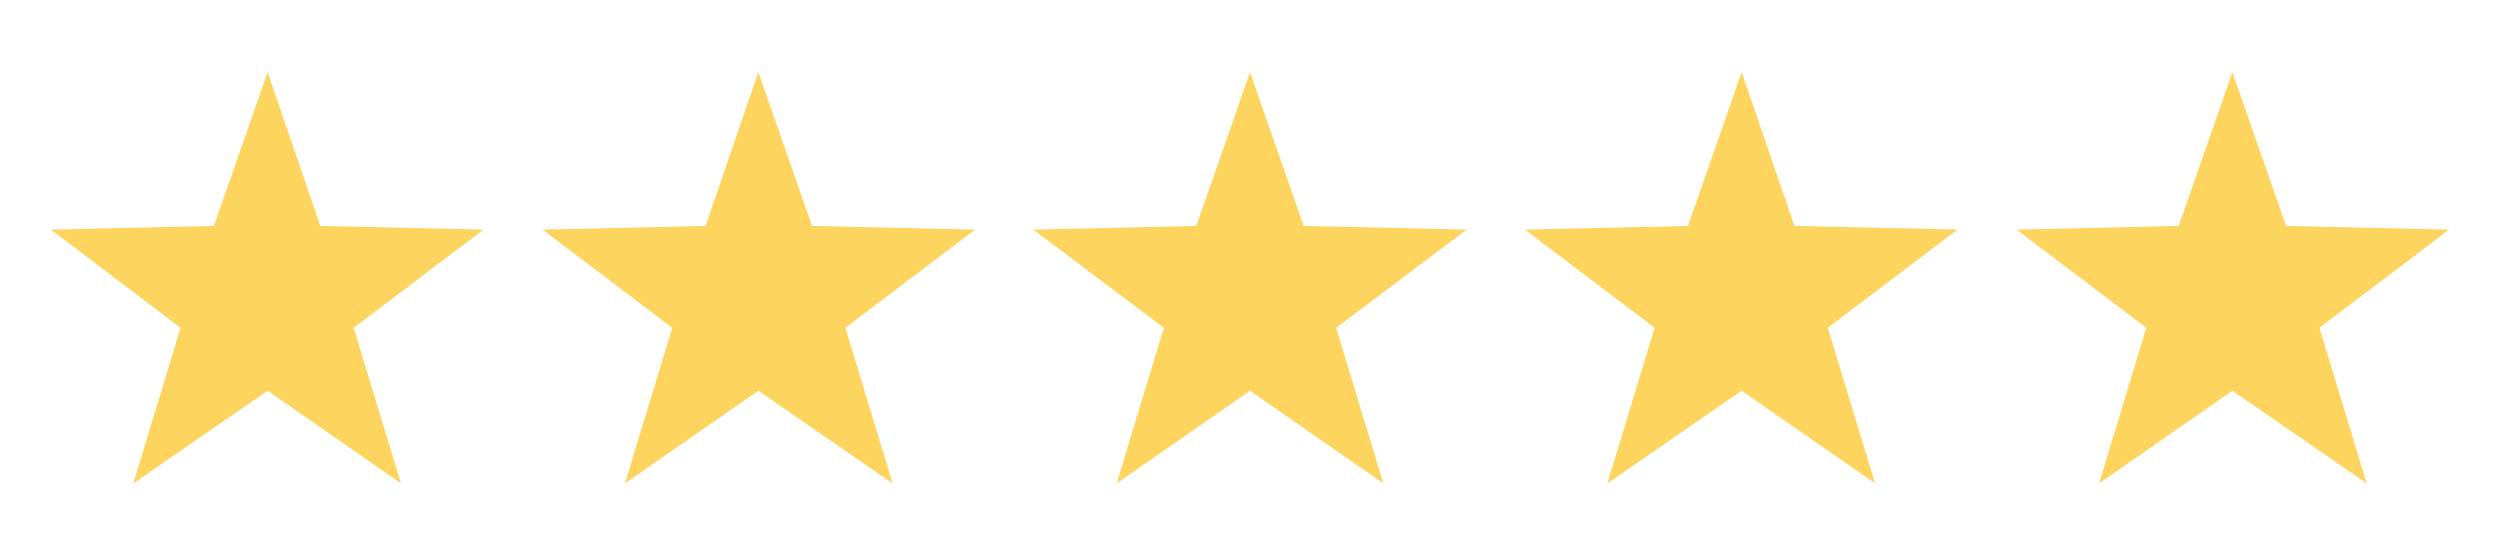 <svg xmlns="http://www.w3.org/2000/svg" viewBox="0 0 270 60">
  <defs>
    <style>
      .cls-1 {
        fill: #fdd45d;
      }

      .cls-2 {
        fill: none;
      }
    </style>
  </defs>
  <g id="Layer_2" data-name="Layer 2">
    <g id="Layer_1-2" data-name="Layer 1">
      <g>
        <g>
          <polygon class="cls-1" points="28.9 42.2 43.3 52.2 38.2 35.4 52.2 24.8 34.6 24.4 28.9 7.8 23.1 24.4 5.5 24.8 19.5 35.4 14.4 52.2 28.9 42.2"/>
          <polygon class="cls-1" points="81.9 42.2 96.4 52.2 91.3 35.4 105.3 24.8 87.7 24.4 81.9 7.8 76.2 24.4 58.6 24.8 72.6 35.4 67.5 52.2 81.9 42.2"/>
          <polygon class="cls-1" points="135 42.2 149.4 52.2 144.3 35.4 158.4 24.8 140.8 24.4 135 7.8 129.2 24.4 111.6 24.8 125.7 35.4 120.6 52.2 135 42.2"/>
          <polygon class="cls-1" points="188.1 42.2 202.5 52.2 197.4 35.4 211.4 24.8 193.8 24.4 188.1 7.8 182.3 24.4 164.7 24.8 178.7 35.4 173.6 52.2 188.1 42.2"/>
          <polygon class="cls-1" points="241.1 42.2 255.6 52.2 250.5 35.4 264.5 24.8 246.9 24.4 241.1 7.8 235.3 24.4 217.8 24.8 231.8 35.4 226.7 52.2 241.1 42.2"/>
        </g>
        <rect class="cls-2" width="270" height="60"/>
      </g>
    </g>
  </g>
</svg>
